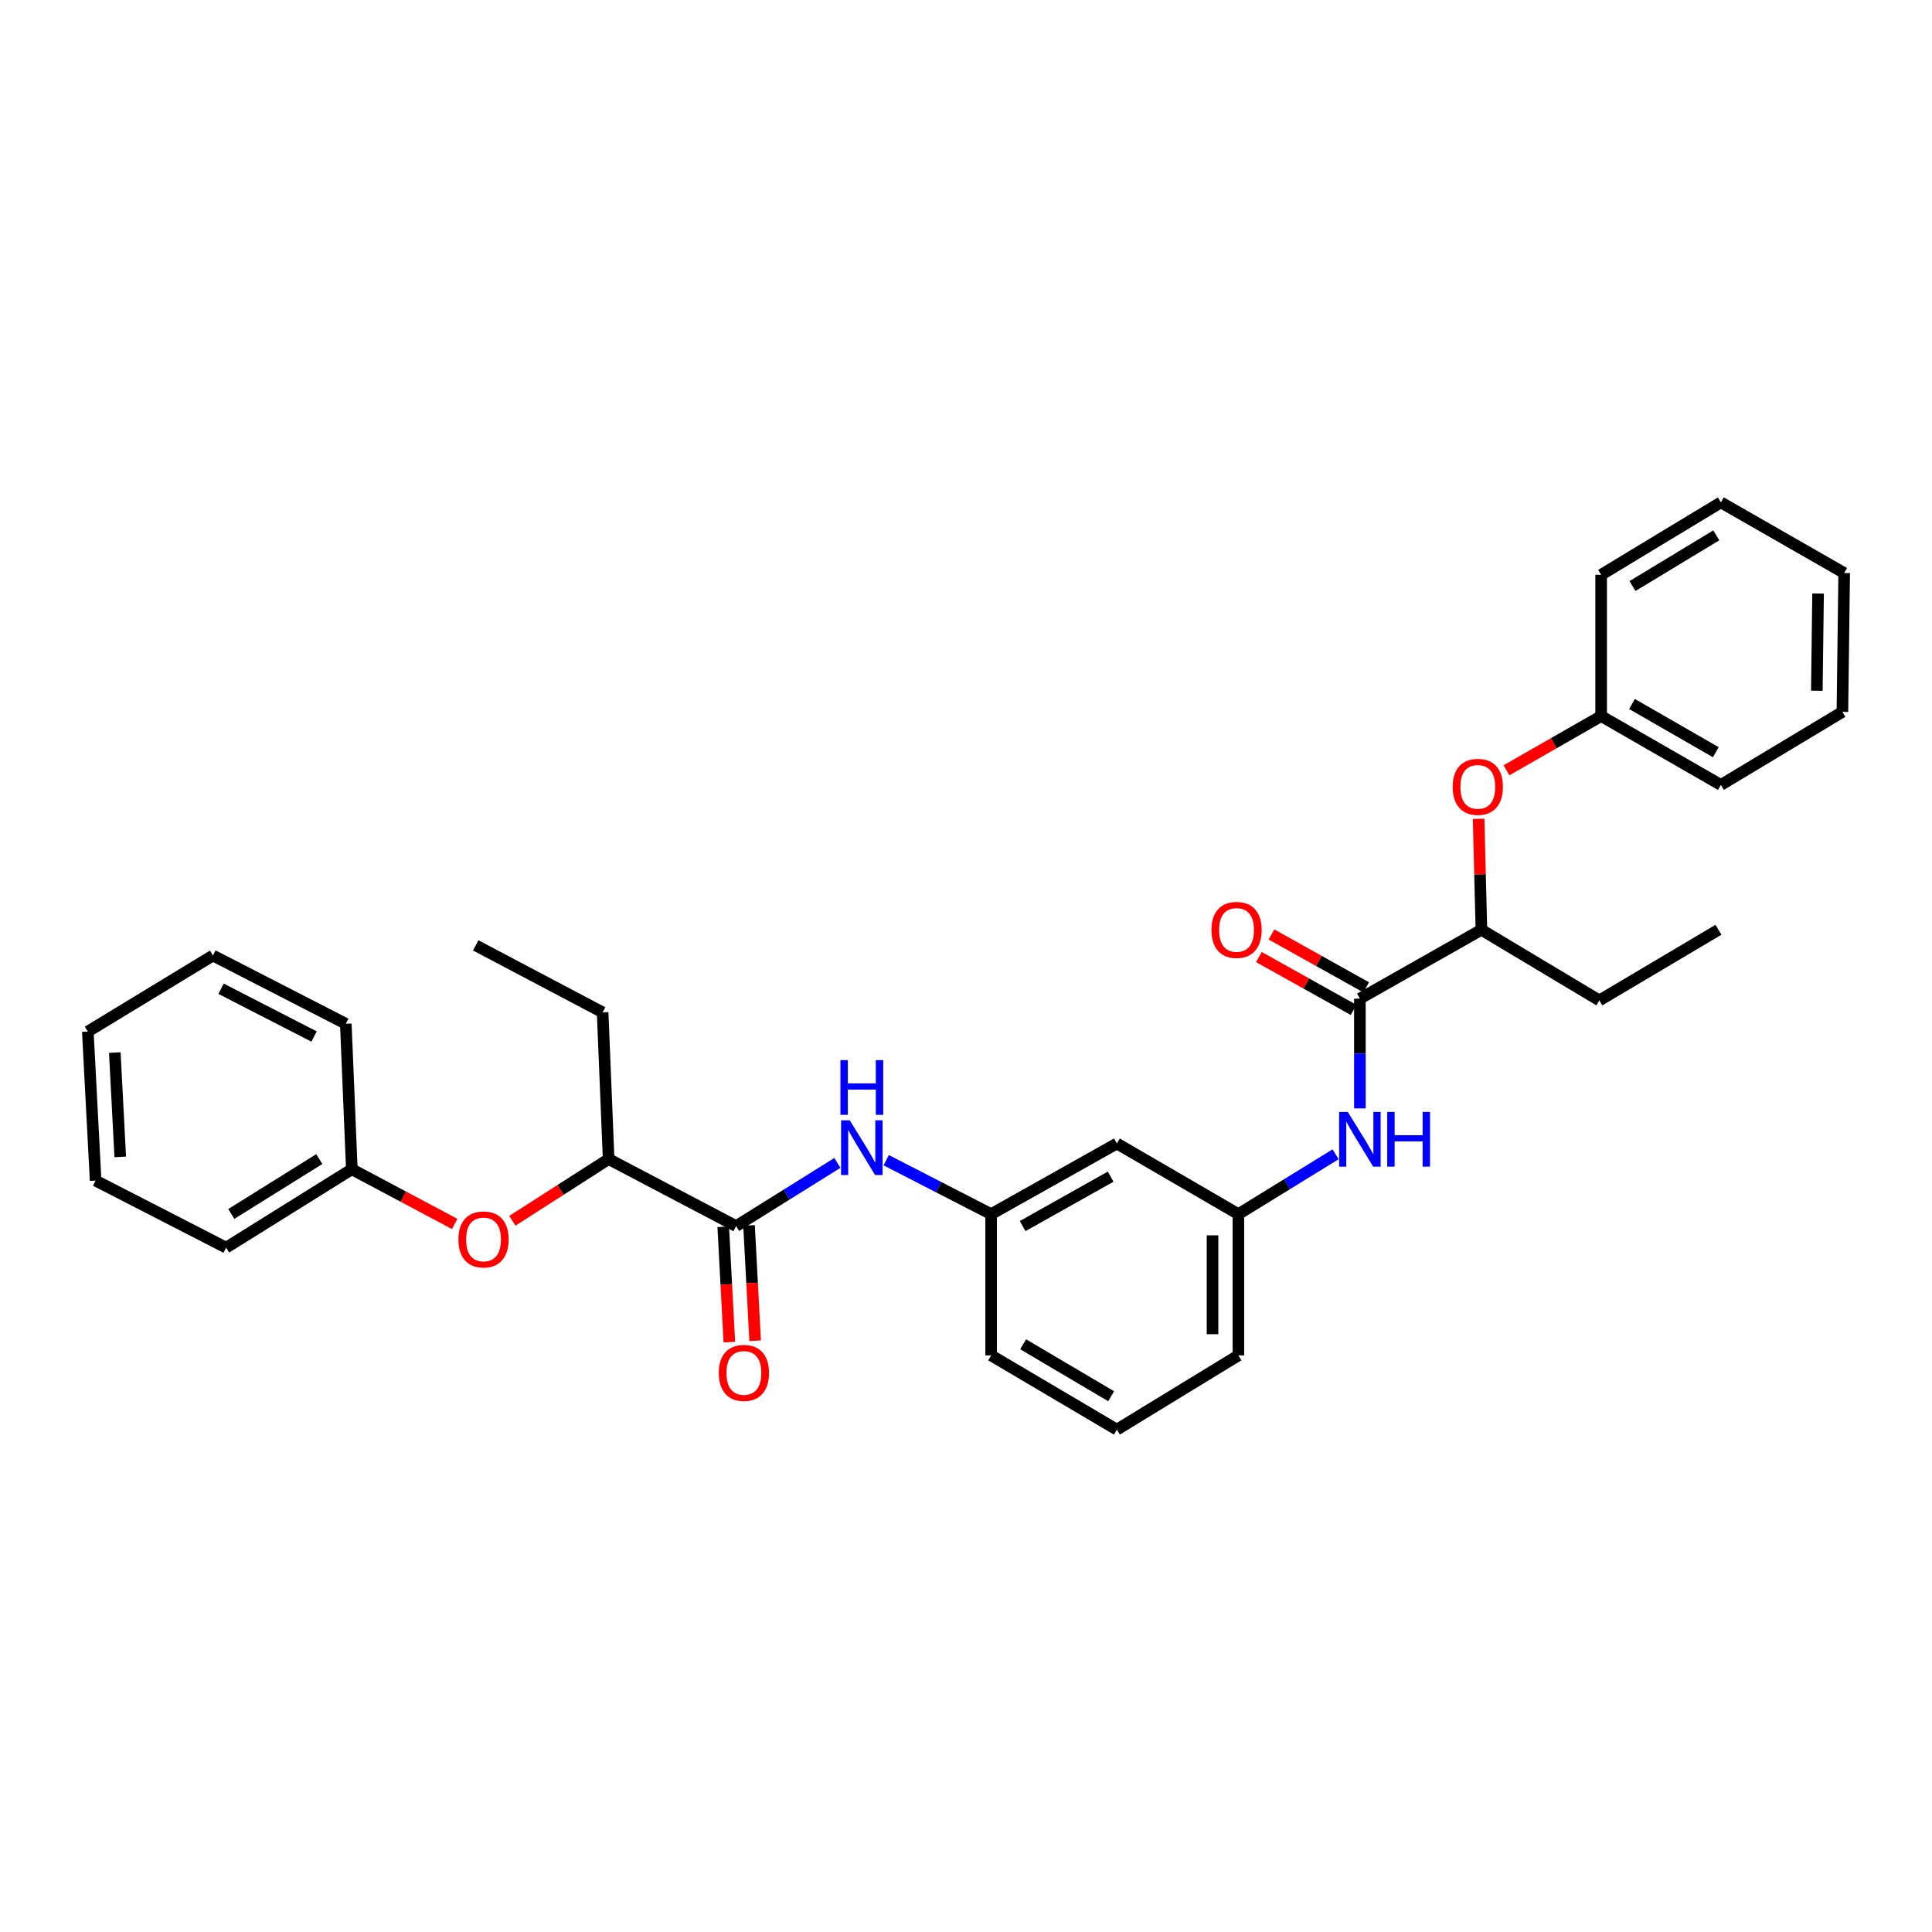 <?xml version='1.0' encoding='iso-8859-1'?>
<svg version='1.1' baseProfile='full'
              xmlns='http://www.w3.org/2000/svg'
                      xmlns:rdkit='http://www.rdkit.org/xml'
                      xmlns:xlink='http://www.w3.org/1999/xlink'
                  xml:space='preserve'
width='1000px' height='1000px' viewBox='0 0 1000 1000'>
<!-- END OF HEADER -->
<rect style='opacity:1.0;fill:#FFFFFF;stroke:none' width='1000' height='1000' x='0' y='0'> </rect>
<path class='bond-2' d='M 703.88,516.891 L 703.88,545.306' style='fill:none;fill-rule:evenodd;stroke:#000000;stroke-width:6px;stroke-linecap:butt;stroke-linejoin:miter;stroke-opacity:1' />
<path class='bond-2' d='M 703.88,545.306 L 703.88,573.721' style='fill:none;fill-rule:evenodd;stroke:#0000FF;stroke-width:6px;stroke-linecap:butt;stroke-linejoin:miter;stroke-opacity:1' />
<path class='bond-3' d='M 703.88,516.891 L 766.776,481.251' style='fill:none;fill-rule:evenodd;stroke:#000000;stroke-width:6px;stroke-linecap:butt;stroke-linejoin:miter;stroke-opacity:1' />
<path class='bond-10' d='M 707.14,511.051 L 682.633,497.37' style='fill:none;fill-rule:evenodd;stroke:#000000;stroke-width:6px;stroke-linecap:butt;stroke-linejoin:miter;stroke-opacity:1' />
<path class='bond-10' d='M 682.633,497.37 L 658.127,483.689' style='fill:none;fill-rule:evenodd;stroke:#FF0000;stroke-width:6px;stroke-linecap:butt;stroke-linejoin:miter;stroke-opacity:1' />
<path class='bond-10' d='M 700.62,522.731 L 676.113,509.05' style='fill:none;fill-rule:evenodd;stroke:#000000;stroke-width:6px;stroke-linecap:butt;stroke-linejoin:miter;stroke-opacity:1' />
<path class='bond-10' d='M 676.113,509.05 L 651.607,495.369' style='fill:none;fill-rule:evenodd;stroke:#FF0000;stroke-width:6px;stroke-linecap:butt;stroke-linejoin:miter;stroke-opacity:1' />
<path class='bond-0' d='M 381.021,634.629 L 407.222,618.28' style='fill:none;fill-rule:evenodd;stroke:#000000;stroke-width:6px;stroke-linecap:butt;stroke-linejoin:miter;stroke-opacity:1' />
<path class='bond-0' d='M 407.222,618.28 L 433.423,601.931' style='fill:none;fill-rule:evenodd;stroke:#0000FF;stroke-width:6px;stroke-linecap:butt;stroke-linejoin:miter;stroke-opacity:1' />
<path class='bond-4' d='M 381.021,634.629 L 315.025,599.926' style='fill:none;fill-rule:evenodd;stroke:#000000;stroke-width:6px;stroke-linecap:butt;stroke-linejoin:miter;stroke-opacity:1' />
<path class='bond-9' d='M 374.342,634.983 L 375.923,664.827' style='fill:none;fill-rule:evenodd;stroke:#000000;stroke-width:6px;stroke-linecap:butt;stroke-linejoin:miter;stroke-opacity:1' />
<path class='bond-9' d='M 375.923,664.827 L 377.503,694.671' style='fill:none;fill-rule:evenodd;stroke:#FF0000;stroke-width:6px;stroke-linecap:butt;stroke-linejoin:miter;stroke-opacity:1' />
<path class='bond-9' d='M 387.699,634.276 L 389.28,664.12' style='fill:none;fill-rule:evenodd;stroke:#000000;stroke-width:6px;stroke-linecap:butt;stroke-linejoin:miter;stroke-opacity:1' />
<path class='bond-9' d='M 389.28,664.12 L 390.86,693.964' style='fill:none;fill-rule:evenodd;stroke:#FF0000;stroke-width:6px;stroke-linecap:butt;stroke-linejoin:miter;stroke-opacity:1' />
<path class='bond-1' d='M 458.701,600.521 L 485.857,614.48' style='fill:none;fill-rule:evenodd;stroke:#0000FF;stroke-width:6px;stroke-linecap:butt;stroke-linejoin:miter;stroke-opacity:1' />
<path class='bond-1' d='M 485.857,614.48 L 513.012,628.439' style='fill:none;fill-rule:evenodd;stroke:#000000;stroke-width:6px;stroke-linecap:butt;stroke-linejoin:miter;stroke-opacity:1' />
<path class='bond-8' d='M 691.293,597.453 L 666.138,612.946' style='fill:none;fill-rule:evenodd;stroke:#0000FF;stroke-width:6px;stroke-linecap:butt;stroke-linejoin:miter;stroke-opacity:1' />
<path class='bond-8' d='M 666.138,612.946 L 640.983,628.439' style='fill:none;fill-rule:evenodd;stroke:#000000;stroke-width:6px;stroke-linecap:butt;stroke-linejoin:miter;stroke-opacity:1' />
<path class='bond-6' d='M 766.776,481.251 L 766.053,452.532' style='fill:none;fill-rule:evenodd;stroke:#000000;stroke-width:6px;stroke-linecap:butt;stroke-linejoin:miter;stroke-opacity:1' />
<path class='bond-6' d='M 766.053,452.532 L 765.33,423.812' style='fill:none;fill-rule:evenodd;stroke:#FF0000;stroke-width:6px;stroke-linecap:butt;stroke-linejoin:miter;stroke-opacity:1' />
<path class='bond-17' d='M 766.776,481.251 L 827.815,517.812' style='fill:none;fill-rule:evenodd;stroke:#000000;stroke-width:6px;stroke-linecap:butt;stroke-linejoin:miter;stroke-opacity:1' />
<path class='bond-5' d='M 315.025,599.926 L 290.109,615.904' style='fill:none;fill-rule:evenodd;stroke:#000000;stroke-width:6px;stroke-linecap:butt;stroke-linejoin:miter;stroke-opacity:1' />
<path class='bond-5' d='M 290.109,615.904 L 265.194,631.881' style='fill:none;fill-rule:evenodd;stroke:#FF0000;stroke-width:6px;stroke-linecap:butt;stroke-linejoin:miter;stroke-opacity:1' />
<path class='bond-18' d='M 315.025,599.926 L 311.919,524.002' style='fill:none;fill-rule:evenodd;stroke:#000000;stroke-width:6px;stroke-linecap:butt;stroke-linejoin:miter;stroke-opacity:1' />
<path class='bond-13' d='M 235.34,633.511 L 208.723,619.357' style='fill:none;fill-rule:evenodd;stroke:#FF0000;stroke-width:6px;stroke-linecap:butt;stroke-linejoin:miter;stroke-opacity:1' />
<path class='bond-13' d='M 208.723,619.357 L 182.105,605.202' style='fill:none;fill-rule:evenodd;stroke:#000000;stroke-width:6px;stroke-linecap:butt;stroke-linejoin:miter;stroke-opacity:1' />
<path class='bond-12' d='M 779.75,398.702 L 804.251,384.671' style='fill:none;fill-rule:evenodd;stroke:#FF0000;stroke-width:6px;stroke-linecap:butt;stroke-linejoin:miter;stroke-opacity:1' />
<path class='bond-12' d='M 804.251,384.671 L 828.752,370.639' style='fill:none;fill-rule:evenodd;stroke:#000000;stroke-width:6px;stroke-linecap:butt;stroke-linejoin:miter;stroke-opacity:1' />
<path class='bond-7' d='M 513.012,628.439 L 578.086,591.878' style='fill:none;fill-rule:evenodd;stroke:#000000;stroke-width:6px;stroke-linecap:butt;stroke-linejoin:miter;stroke-opacity:1' />
<path class='bond-7' d='M 529.325,634.616 L 574.877,609.024' style='fill:none;fill-rule:evenodd;stroke:#000000;stroke-width:6px;stroke-linecap:butt;stroke-linejoin:miter;stroke-opacity:1' />
<path class='bond-31' d='M 513.012,628.439 L 513.012,701.546' style='fill:none;fill-rule:evenodd;stroke:#000000;stroke-width:6px;stroke-linecap:butt;stroke-linejoin:miter;stroke-opacity:1' />
<path class='bond-11' d='M 640.983,628.439 L 578.086,591.878' style='fill:none;fill-rule:evenodd;stroke:#000000;stroke-width:6px;stroke-linecap:butt;stroke-linejoin:miter;stroke-opacity:1' />
<path class='bond-15' d='M 640.983,628.439 L 640.983,701.546' style='fill:none;fill-rule:evenodd;stroke:#000000;stroke-width:6px;stroke-linecap:butt;stroke-linejoin:miter;stroke-opacity:1' />
<path class='bond-15' d='M 627.607,639.405 L 627.607,690.58' style='fill:none;fill-rule:evenodd;stroke:#000000;stroke-width:6px;stroke-linecap:butt;stroke-linejoin:miter;stroke-opacity:1' />
<path class='bond-21' d='M 828.752,370.639 L 890.727,406.279' style='fill:none;fill-rule:evenodd;stroke:#000000;stroke-width:6px;stroke-linecap:butt;stroke-linejoin:miter;stroke-opacity:1' />
<path class='bond-21' d='M 844.716,364.39 L 888.099,389.338' style='fill:none;fill-rule:evenodd;stroke:#000000;stroke-width:6px;stroke-linecap:butt;stroke-linejoin:miter;stroke-opacity:1' />
<path class='bond-22' d='M 828.752,370.639 L 828.752,297.517' style='fill:none;fill-rule:evenodd;stroke:#000000;stroke-width:6px;stroke-linecap:butt;stroke-linejoin:miter;stroke-opacity:1' />
<path class='bond-19' d='M 182.105,605.202 L 117.031,645.783' style='fill:none;fill-rule:evenodd;stroke:#000000;stroke-width:6px;stroke-linecap:butt;stroke-linejoin:miter;stroke-opacity:1' />
<path class='bond-19' d='M 165.266,599.939 L 119.714,628.346' style='fill:none;fill-rule:evenodd;stroke:#000000;stroke-width:6px;stroke-linecap:butt;stroke-linejoin:miter;stroke-opacity:1' />
<path class='bond-20' d='M 182.105,605.202 L 178.991,529.903' style='fill:none;fill-rule:evenodd;stroke:#000000;stroke-width:6px;stroke-linecap:butt;stroke-linejoin:miter;stroke-opacity:1' />
<path class='bond-14' d='M 578.086,739.972 L 640.983,701.546' style='fill:none;fill-rule:evenodd;stroke:#000000;stroke-width:6px;stroke-linecap:butt;stroke-linejoin:miter;stroke-opacity:1' />
<path class='bond-16' d='M 578.086,739.972 L 513.012,701.546' style='fill:none;fill-rule:evenodd;stroke:#000000;stroke-width:6px;stroke-linecap:butt;stroke-linejoin:miter;stroke-opacity:1' />
<path class='bond-16' d='M 575.126,722.691 L 529.574,695.792' style='fill:none;fill-rule:evenodd;stroke:#000000;stroke-width:6px;stroke-linecap:butt;stroke-linejoin:miter;stroke-opacity:1' />
<path class='bond-23' d='M 827.815,517.812 L 889.471,481.251' style='fill:none;fill-rule:evenodd;stroke:#000000;stroke-width:6px;stroke-linecap:butt;stroke-linejoin:miter;stroke-opacity:1' />
<path class='bond-24' d='M 311.919,524.002 L 246.235,489.322' style='fill:none;fill-rule:evenodd;stroke:#000000;stroke-width:6px;stroke-linecap:butt;stroke-linejoin:miter;stroke-opacity:1' />
<path class='bond-26' d='M 117.031,645.783 L 49.49,611.08' style='fill:none;fill-rule:evenodd;stroke:#000000;stroke-width:6px;stroke-linecap:butt;stroke-linejoin:miter;stroke-opacity:1' />
<path class='bond-25' d='M 178.991,529.903 L 110.217,494.575' style='fill:none;fill-rule:evenodd;stroke:#000000;stroke-width:6px;stroke-linecap:butt;stroke-linejoin:miter;stroke-opacity:1' />
<path class='bond-25' d='M 162.564,536.502 L 114.421,511.772' style='fill:none;fill-rule:evenodd;stroke:#000000;stroke-width:6px;stroke-linecap:butt;stroke-linejoin:miter;stroke-opacity:1' />
<path class='bond-27' d='M 890.727,406.279 L 953.624,368.477' style='fill:none;fill-rule:evenodd;stroke:#000000;stroke-width:6px;stroke-linecap:butt;stroke-linejoin:miter;stroke-opacity:1' />
<path class='bond-28' d='M 828.752,297.517 L 890.727,260.028' style='fill:none;fill-rule:evenodd;stroke:#000000;stroke-width:6px;stroke-linecap:butt;stroke-linejoin:miter;stroke-opacity:1' />
<path class='bond-28' d='M 844.971,303.339 L 888.354,277.096' style='fill:none;fill-rule:evenodd;stroke:#000000;stroke-width:6px;stroke-linecap:butt;stroke-linejoin:miter;stroke-opacity:1' />
<path class='bond-29' d='M 110.217,494.575 L 45.455,533.938' style='fill:none;fill-rule:evenodd;stroke:#000000;stroke-width:6px;stroke-linecap:butt;stroke-linejoin:miter;stroke-opacity:1' />
<path class='bond-33' d='M 49.49,611.08 L 45.455,533.938' style='fill:none;fill-rule:evenodd;stroke:#000000;stroke-width:6px;stroke-linecap:butt;stroke-linejoin:miter;stroke-opacity:1' />
<path class='bond-33' d='M 62.242,598.81 L 59.417,544.81' style='fill:none;fill-rule:evenodd;stroke:#000000;stroke-width:6px;stroke-linecap:butt;stroke-linejoin:miter;stroke-opacity:1' />
<path class='bond-32' d='M 953.624,368.477 L 954.545,296.589' style='fill:none;fill-rule:evenodd;stroke:#000000;stroke-width:6px;stroke-linecap:butt;stroke-linejoin:miter;stroke-opacity:1' />
<path class='bond-32' d='M 940.387,357.522 L 941.032,307.2' style='fill:none;fill-rule:evenodd;stroke:#000000;stroke-width:6px;stroke-linecap:butt;stroke-linejoin:miter;stroke-opacity:1' />
<path class='bond-30' d='M 890.727,260.028 L 954.545,296.589' style='fill:none;fill-rule:evenodd;stroke:#000000;stroke-width:6px;stroke-linecap:butt;stroke-linejoin:miter;stroke-opacity:1' />
<path  class='atom-2' d='M 439.82 579.873
L 449.1 594.873
Q 450.02 596.353, 451.5 599.033
Q 452.98 601.713, 453.06 601.873
L 453.06 579.873
L 456.82 579.873
L 456.82 608.193
L 452.94 608.193
L 442.98 591.793
Q 441.82 589.873, 440.58 587.673
Q 439.38 585.473, 439.02 584.793
L 439.02 608.193
L 435.34 608.193
L 435.34 579.873
L 439.82 579.873
' fill='#0000FF'/>
<path  class='atom-2' d='M 435 548.721
L 438.84 548.721
L 438.84 560.761
L 453.32 560.761
L 453.32 548.721
L 457.16 548.721
L 457.16 577.041
L 453.32 577.041
L 453.32 563.961
L 438.84 563.961
L 438.84 577.041
L 435 577.041
L 435 548.721
' fill='#0000FF'/>
<path  class='atom-3' d='M 697.62 575.541
L 706.9 590.541
Q 707.82 592.021, 709.3 594.701
Q 710.78 597.381, 710.86 597.541
L 710.86 575.541
L 714.62 575.541
L 714.62 603.861
L 710.74 603.861
L 700.78 587.461
Q 699.62 585.541, 698.38 583.341
Q 697.18 581.141, 696.82 580.461
L 696.82 603.861
L 693.14 603.861
L 693.14 575.541
L 697.62 575.541
' fill='#0000FF'/>
<path  class='atom-3' d='M 718.02 575.541
L 721.86 575.541
L 721.86 587.581
L 736.34 587.581
L 736.34 575.541
L 740.18 575.541
L 740.18 603.861
L 736.34 603.861
L 736.34 590.781
L 721.86 590.781
L 721.86 603.861
L 718.02 603.861
L 718.02 575.541
' fill='#0000FF'/>
<path  class='atom-6' d='M 237.27 641.531
Q 237.27 634.731, 240.63 630.931
Q 243.99 627.131, 250.27 627.131
Q 256.55 627.131, 259.91 630.931
Q 263.27 634.731, 263.27 641.531
Q 263.27 648.411, 259.87 652.331
Q 256.47 656.211, 250.27 656.211
Q 244.03 656.211, 240.63 652.331
Q 237.27 648.451, 237.27 641.531
M 250.27 653.011
Q 254.59 653.011, 256.91 650.131
Q 259.27 647.211, 259.27 641.531
Q 259.27 635.971, 256.91 633.171
Q 254.59 630.331, 250.27 630.331
Q 245.95 630.331, 243.59 633.131
Q 241.27 635.931, 241.27 641.531
Q 241.27 647.251, 243.59 650.131
Q 245.95 653.011, 250.27 653.011
' fill='#FF0000'/>
<path  class='atom-7' d='M 751.911 407.28
Q 751.911 400.48, 755.271 396.68
Q 758.631 392.88, 764.911 392.88
Q 771.191 392.88, 774.551 396.68
Q 777.911 400.48, 777.911 407.28
Q 777.911 414.16, 774.511 418.08
Q 771.111 421.96, 764.911 421.96
Q 758.671 421.96, 755.271 418.08
Q 751.911 414.2, 751.911 407.28
M 764.911 418.76
Q 769.231 418.76, 771.551 415.88
Q 773.911 412.96, 773.911 407.28
Q 773.911 401.72, 771.551 398.92
Q 769.231 396.08, 764.911 396.08
Q 760.591 396.08, 758.231 398.88
Q 755.911 401.68, 755.911 407.28
Q 755.911 413, 758.231 415.88
Q 760.591 418.76, 764.911 418.76
' fill='#FF0000'/>
<path  class='atom-10' d='M 372.041 710.618
Q 372.041 703.818, 375.401 700.018
Q 378.761 696.218, 385.041 696.218
Q 391.321 696.218, 394.681 700.018
Q 398.041 703.818, 398.041 710.618
Q 398.041 717.498, 394.641 721.418
Q 391.241 725.298, 385.041 725.298
Q 378.801 725.298, 375.401 721.418
Q 372.041 717.538, 372.041 710.618
M 385.041 722.098
Q 389.361 722.098, 391.681 719.218
Q 394.041 716.298, 394.041 710.618
Q 394.041 705.058, 391.681 702.258
Q 389.361 699.418, 385.041 699.418
Q 380.721 699.418, 378.361 702.218
Q 376.041 705.018, 376.041 710.618
Q 376.041 716.338, 378.361 719.218
Q 380.721 722.098, 385.041 722.098
' fill='#FF0000'/>
<path  class='atom-11' d='M 627.039 481.331
Q 627.039 474.531, 630.399 470.731
Q 633.759 466.931, 640.039 466.931
Q 646.319 466.931, 649.679 470.731
Q 653.039 474.531, 653.039 481.331
Q 653.039 488.211, 649.639 492.131
Q 646.239 496.011, 640.039 496.011
Q 633.799 496.011, 630.399 492.131
Q 627.039 488.251, 627.039 481.331
M 640.039 492.811
Q 644.359 492.811, 646.679 489.931
Q 649.039 487.011, 649.039 481.331
Q 649.039 475.771, 646.679 472.971
Q 644.359 470.131, 640.039 470.131
Q 635.719 470.131, 633.359 472.931
Q 631.039 475.731, 631.039 481.331
Q 631.039 487.051, 633.359 489.931
Q 635.719 492.811, 640.039 492.811
' fill='#FF0000'/>
</svg>
